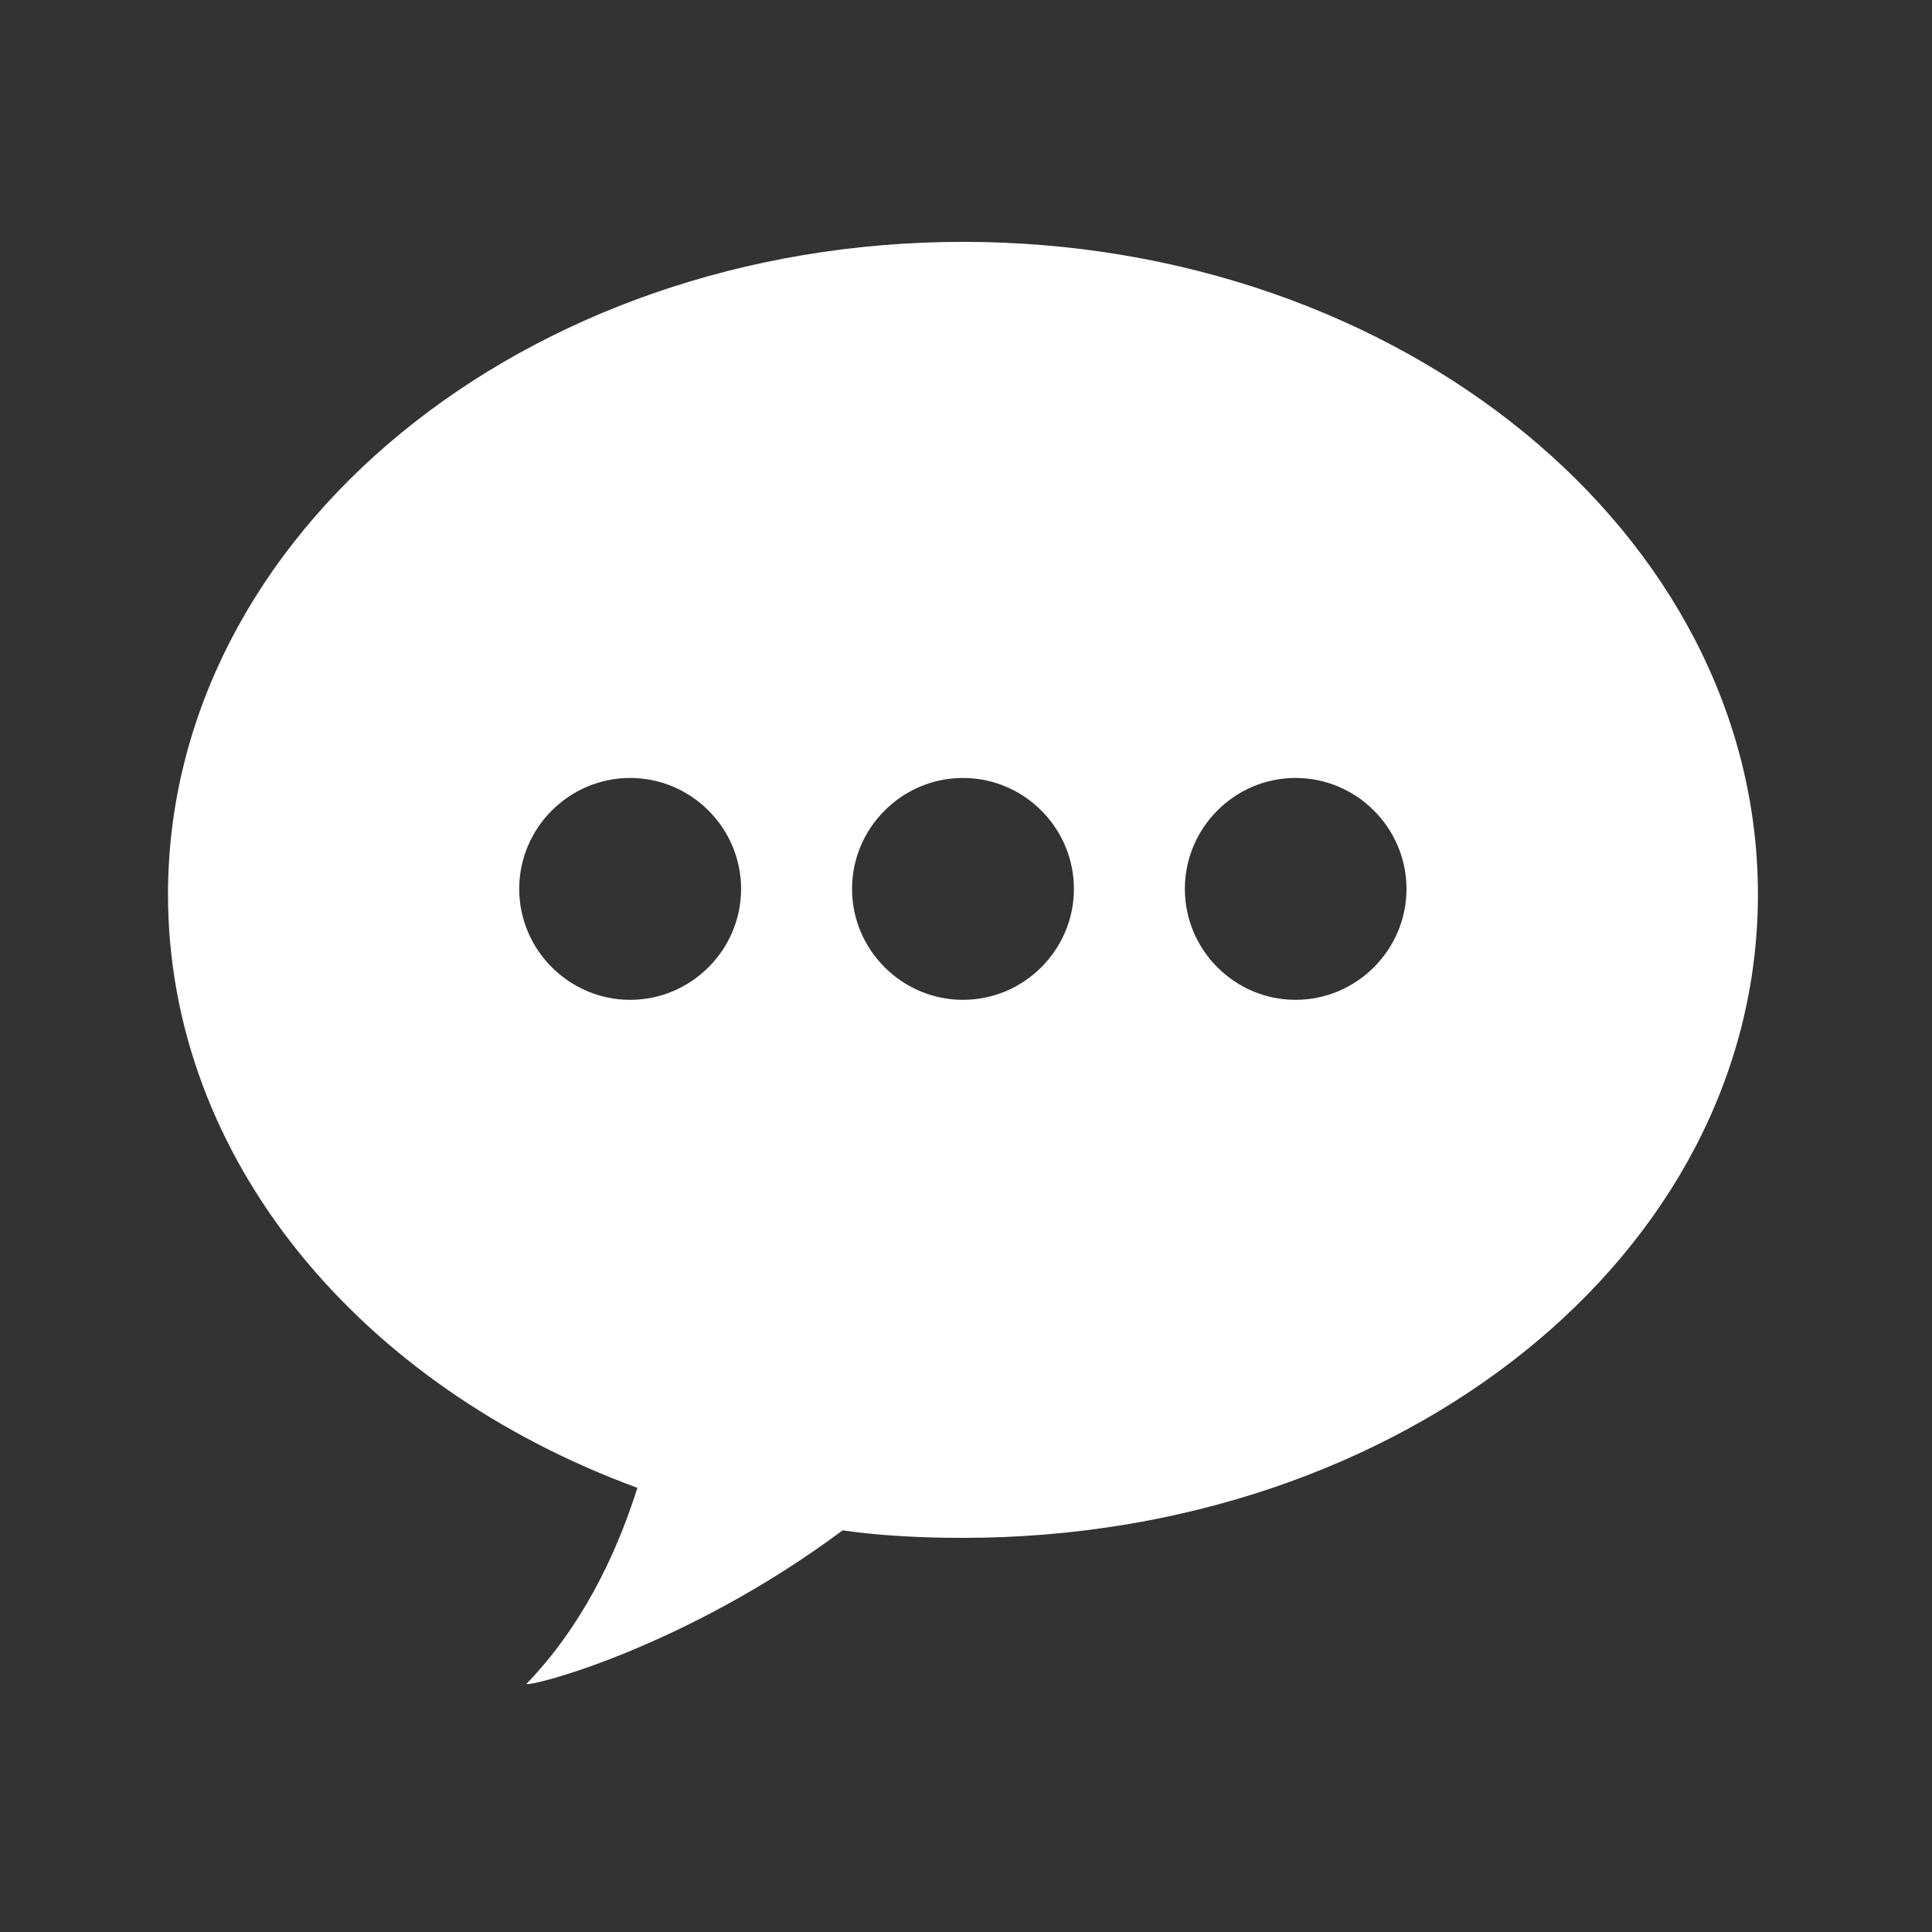 <?xml version="1.0" encoding="UTF-8" standalone="no"?>
<!-- Created with Inkscape (http://www.inkscape.org/) -->

<svg
   xmlns:dc="http://purl.org/dc/elements/1.1/"
   xmlns:cc="http://creativecommons.org/ns#"
   xmlns:rdf="http://www.w3.org/1999/02/22-rdf-syntax-ns#"
   xmlns:svg="http://www.w3.org/2000/svg"
   xmlns="http://www.w3.org/2000/svg"
   xmlns:sodipodi="http://sodipodi.sourceforge.net/DTD/sodipodi-0.dtd"
   xmlns:inkscape="http://www.inkscape.org/namespaces/inkscape"
   width="6mm"
   height="6mm"
   viewBox="0 0 6 6"
   version="1.1"
   id="svg2314"
   inkscape:version="0.92.3 (2405546, 2018-03-11)"
   sodipodi:docname="Contact.svg">
  <rect x="0" y="0" width="6" height="6" fill="#333333" stroke="none"/>
  <defs
     id="defs2308">
    <clipPath
       id="clipPath1150"
       clipPathUnits="userSpaceOnUse">
      <path
         inkscape:connector-curvature="0"
         id="path1148"
         d="M 0,0 H 1920 V 4081.25 H 0 Z" />
    </clipPath>
    <clipPath
       id="clipPath1460"
       clipPathUnits="userSpaceOnUse">
      <path
         inkscape:connector-curvature="0"
         id="path1458"
         d="M 0,0 H 1920 V 4081.25 H 0 Z" />
    </clipPath>
    <clipPath
       id="clipPath1516"
       clipPathUnits="userSpaceOnUse">
      <path
         inkscape:connector-curvature="0"
         id="path1514"
         d="M 0,0 H 1920 V 4081.25 H 0 Z" />
    </clipPath>
    <clipPath
       id="clipPath1536"
       clipPathUnits="userSpaceOnUse">
      <path
         inkscape:connector-curvature="0"
         id="path1534"
         d="M 0,0 H 1920 V 4081.25 H 0 Z" />
    </clipPath>
    <clipPath
       id="clipPath1550"
       clipPathUnits="userSpaceOnUse">
      <path
         inkscape:connector-curvature="0"
         id="path1548"
         d="M 0,0 H 1920 V 4081.25 H 0 Z" />
    </clipPath>
    <clipPath
       id="clipPath1536-5"
       clipPathUnits="userSpaceOnUse">
      <path
         inkscape:connector-curvature="0"
         id="path1534-5"
         d="M 0,0 H 1920 V 4081.25 H 0 Z" />
    </clipPath>
    <clipPath
       id="clipPath1550-3"
       clipPathUnits="userSpaceOnUse">
      <path
         inkscape:connector-curvature="0"
         id="path1548-0"
         d="M 0,0 H 1920 V 4081.25 H 0 Z" />
    </clipPath>
    <clipPath
       id="clipPath1224"
       clipPathUnits="userSpaceOnUse">
      <path
         inkscape:connector-curvature="0"
         id="path1222"
         d="M 0,0 H 1920 V 4081.25 H 0 Z" />
    </clipPath>
  </defs>
  <sodipodi:namedview
     id="base"
     pagecolor="#ffffff"
     bordercolor="#666666"
     borderopacity="1.0"
     inkscape:pageopacity="0.0"
     inkscape:pageshadow="2"
     inkscape:zoom="21.003708"
     inkscape:cx="14.928895"
     inkscape:cy="7.8970438"
     inkscape:document-units="mm"
     inkscape:current-layer="g3652"
     showgrid="false"
     inkscape:window-width="1366"
     inkscape:window-height="705"
     inkscape:window-x="-8"
     inkscape:window-y="-8"
     inkscape:window-maximized="1" />
  <g
     inkscape:label="Layer 1"
     inkscape:groupmode="layer"
     id="layer1"
     transform="translate(0,-291)">
    <g
       transform="matrix(0.135,0,0,-0.135,0.565,294.706)"
       id="g1068"
       style="fill:none;stroke:#7bffff;stroke-opacity:1" />
    <g
       id="g3652"
       transform="matrix(0.01,0,0,0.01,0.47,291.47)">
      <path
         style="fill:#ffffff;stroke-width:1.458"
         d="m 252.061,28.112 c -136.076,0 -246.882,90.709 -246.882,202.67 0,82.104 59.648,152.7 145.772,184.279 -6.89,21.818 -17.803,43.652 -34.454,60.876 0.574,1.149 48.804,-10.919 98.182,-47.665 12.058,1.722 24.749,2.327 37.381,2.327 136.076,0 246.882,-87.857 246.882,-199.817 0,-111.96 -110.806,-202.67 -246.882,-202.67 z M 148.7,194.601 c 18.947,0 34.454,15.507 34.454,34.454 0,18.947 -15.507,34.454 -34.454,34.454 -18.947,0 -34.454,-15.507 -34.454,-34.454 0,-18.947 15.507,-34.454 34.454,-34.454 z m 103.361,0 c 18.947,0 34.454,15.507 34.454,34.454 0,18.947 -15.507,34.454 -34.454,34.454 -18.947,0 -34.454,-15.507 -34.454,-34.454 0,-18.947 15.507,-34.454 34.454,-34.454 z m 103.286,0 c 18.946,0 34.454,15.507 34.454,34.454 0,18.947 -15.507,34.454 -34.454,34.454 -18.947,0 -34.379,-15.507 -34.379,-34.454 0,-18.947 15.431,-34.454 34.379,-34.454 z"
         id="path3586"
         inkscape:connector-curvature="0" />
      <g
         id="g3594">
</g>
      <g
         id="g3596">
</g>
      <g
         id="g3598">
</g>
      <g
         id="g3600">
</g>
      <g
         id="g3602">
</g>
      <g
         id="g3604">
</g>
      <g
         id="g3606">
</g>
      <g
         id="g3608">
</g>
      <g
         id="g3610">
</g>
      <g
         id="g3612">
</g>
      <g
         id="g3614">
</g>
      <g
         id="g3616">
</g>
      <g
         id="g3618">
</g>
      <g
         id="g3620">
</g>
      <g
         id="g3622">
</g>
    </g>
  </g>
</svg>
